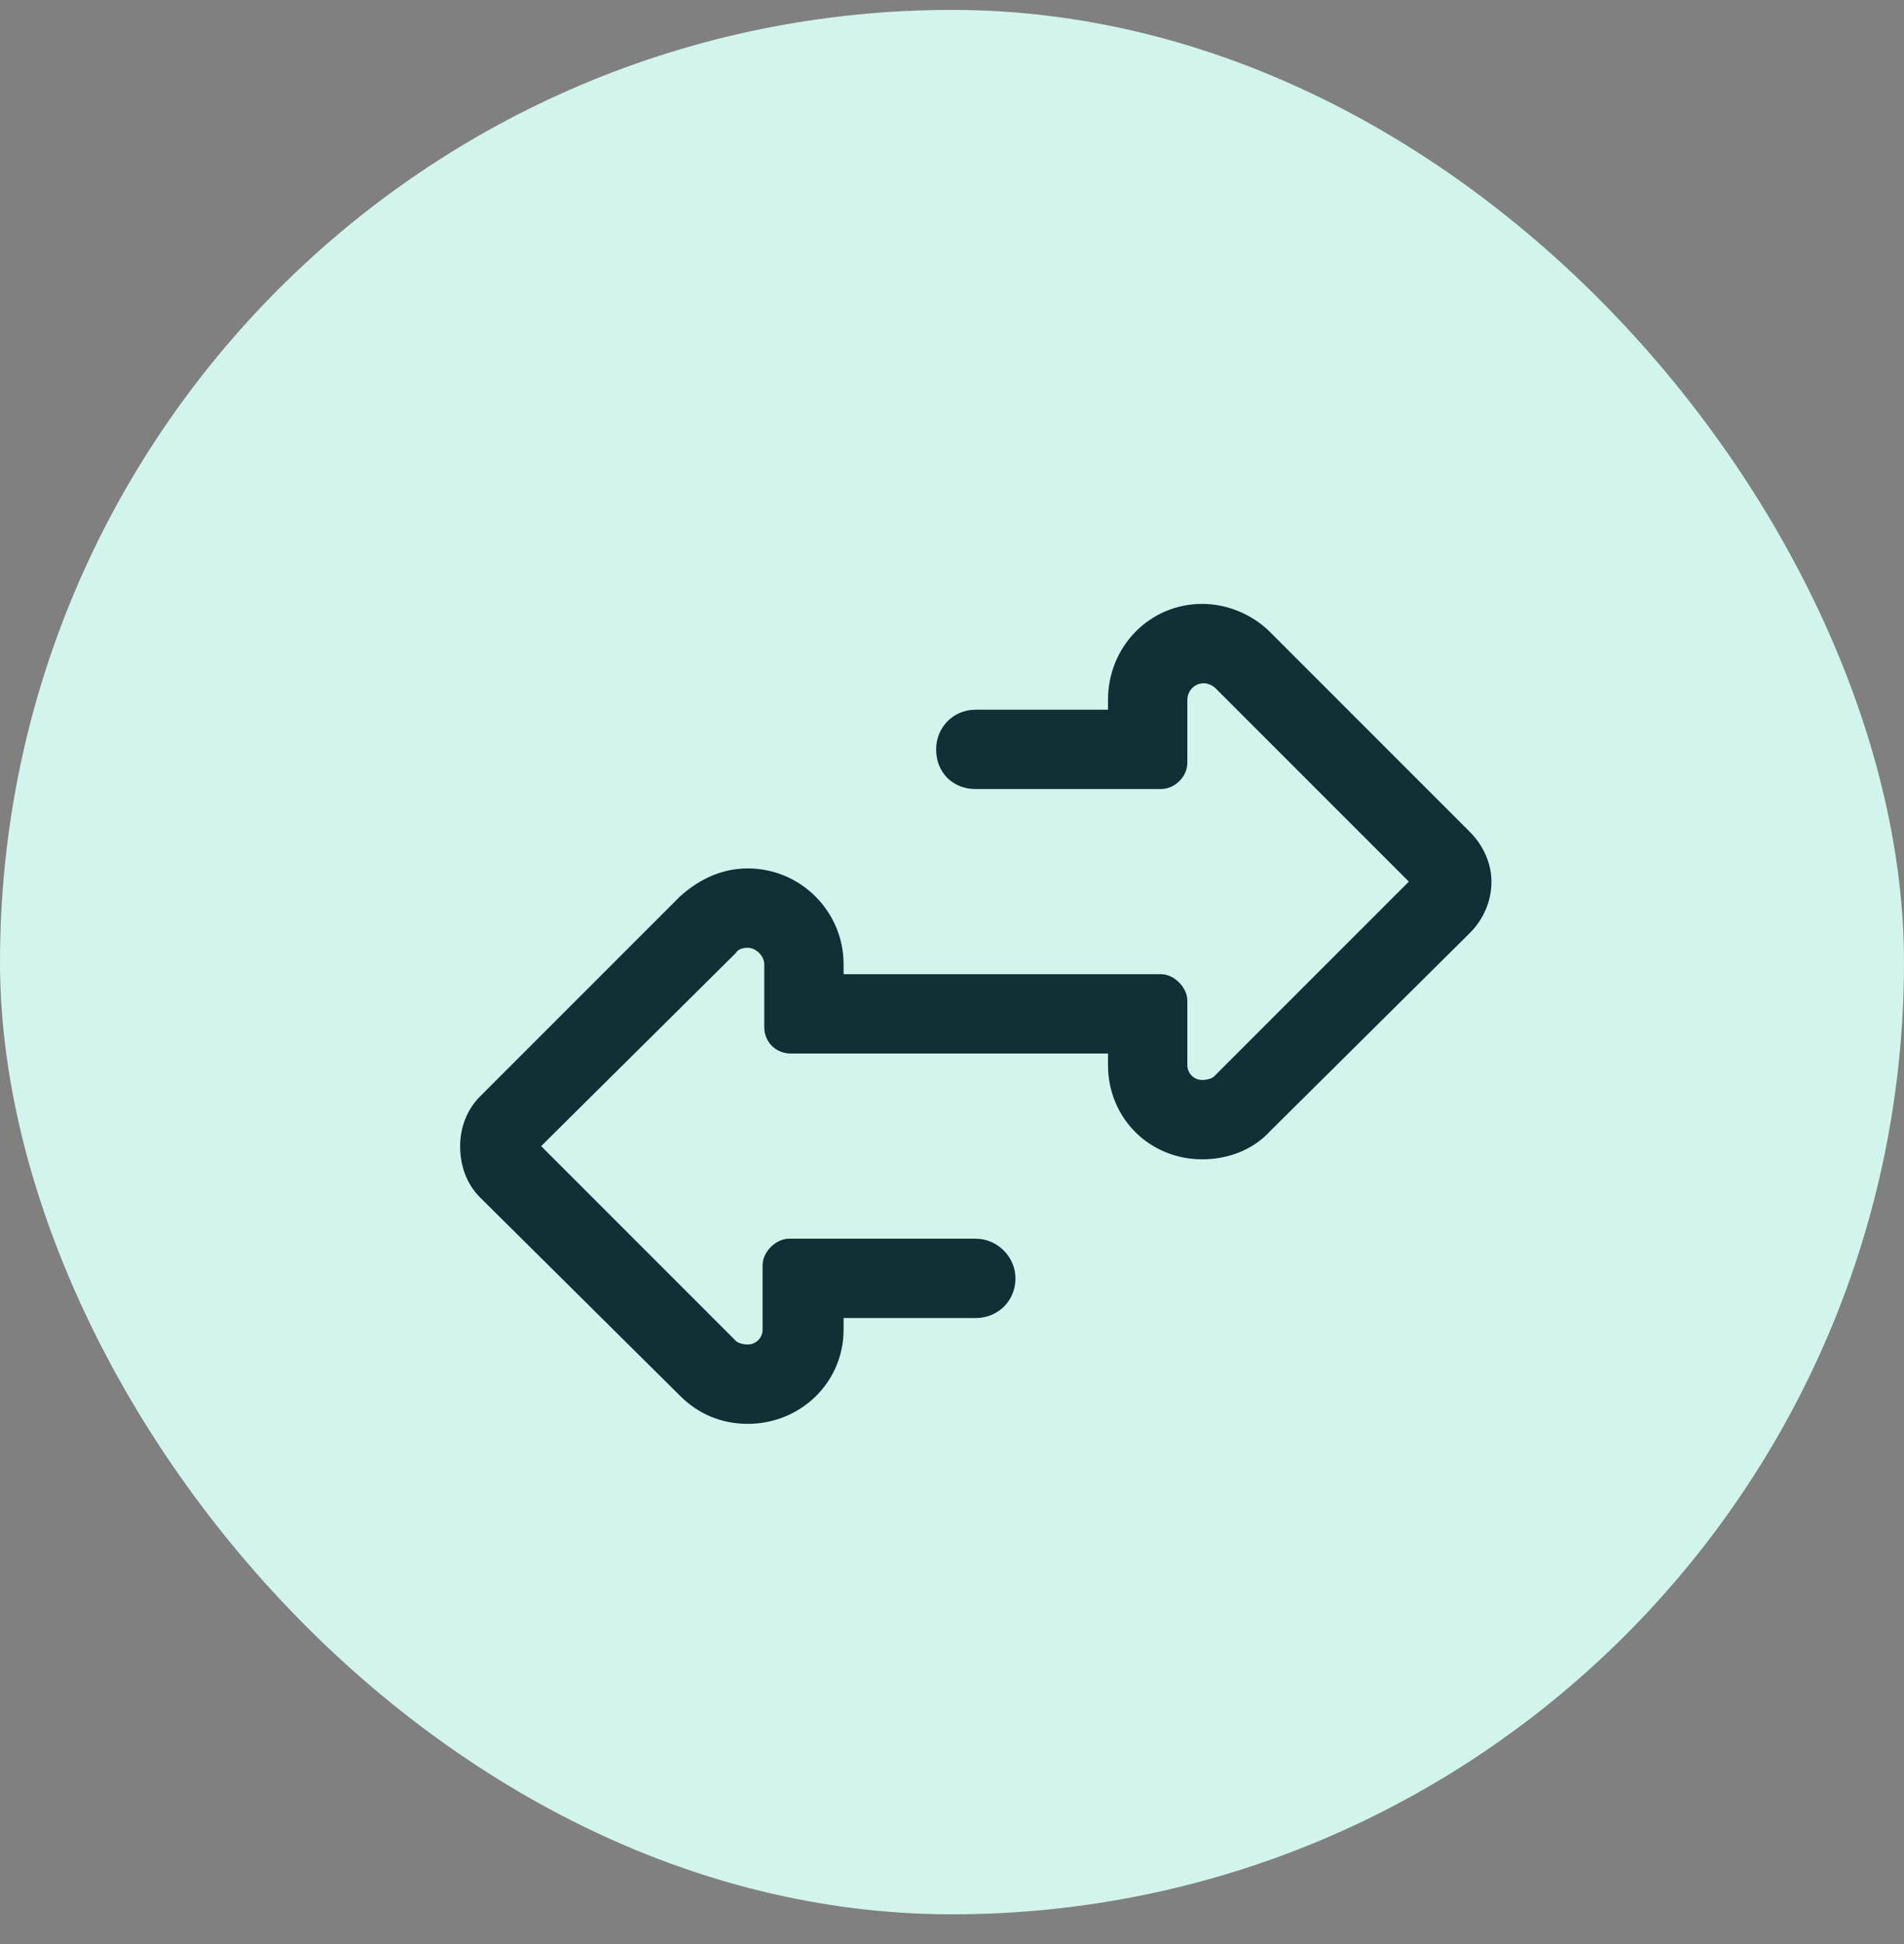 <svg width="48" height="49" viewBox="0 0 48 49" fill="none" xmlns="http://www.w3.org/2000/svg">
<rect x="0" y="0" width="48" height="49" fill="#808080" stroke="none"/>
<rect y="0.25" width="48" height="48" rx="24" fill="#D1F4ED"/>
<path d="M18.85 35.888C18.183 35.888 17.6 35.638 17.142 35.179L12.1 30.179C11.767 29.846 11.6 29.388 11.6 28.888C11.6 28.429 11.767 27.971 12.1 27.638L17.142 22.596C17.6 22.179 18.183 21.888 18.85 21.888C20.183 21.888 21.267 22.971 21.267 24.304V24.554H29.267C29.6 24.554 29.933 24.888 29.933 25.221V26.846C29.933 27.054 30.1 27.221 30.308 27.221C30.433 27.221 30.558 27.179 30.6 27.138L35.517 22.221L30.642 17.346C30.558 17.263 30.433 17.221 30.35 17.221C30.1 17.221 29.933 17.429 29.933 17.638V19.221C29.933 19.596 29.6 19.888 29.267 19.888H24.6C24.017 19.888 23.6 19.471 23.6 18.888C23.6 18.346 24.017 17.888 24.6 17.888H27.933V17.638C27.933 16.304 28.975 15.221 30.308 15.221C30.975 15.221 31.6 15.513 32.017 15.929L37.058 20.971C37.392 21.304 37.6 21.763 37.6 22.221C37.6 22.721 37.392 23.179 37.058 23.513L32.017 28.513C31.6 28.971 30.975 29.221 30.308 29.221C28.975 29.221 27.933 28.179 27.933 26.846V26.554H19.933C19.558 26.554 19.267 26.263 19.267 25.888V24.304C19.267 24.096 19.058 23.888 18.85 23.888C18.725 23.888 18.6 23.929 18.558 24.013L13.642 28.888L18.558 33.804C18.6 33.846 18.725 33.888 18.85 33.888C19.058 33.888 19.225 33.721 19.225 33.513V31.888C19.225 31.554 19.558 31.221 19.892 31.221H24.6C25.142 31.221 25.6 31.679 25.6 32.221C25.6 32.804 25.142 33.221 24.6 33.221H21.267V33.513C21.267 34.846 20.183 35.888 18.85 35.888Z" fill="#0F3135"/>
</svg>